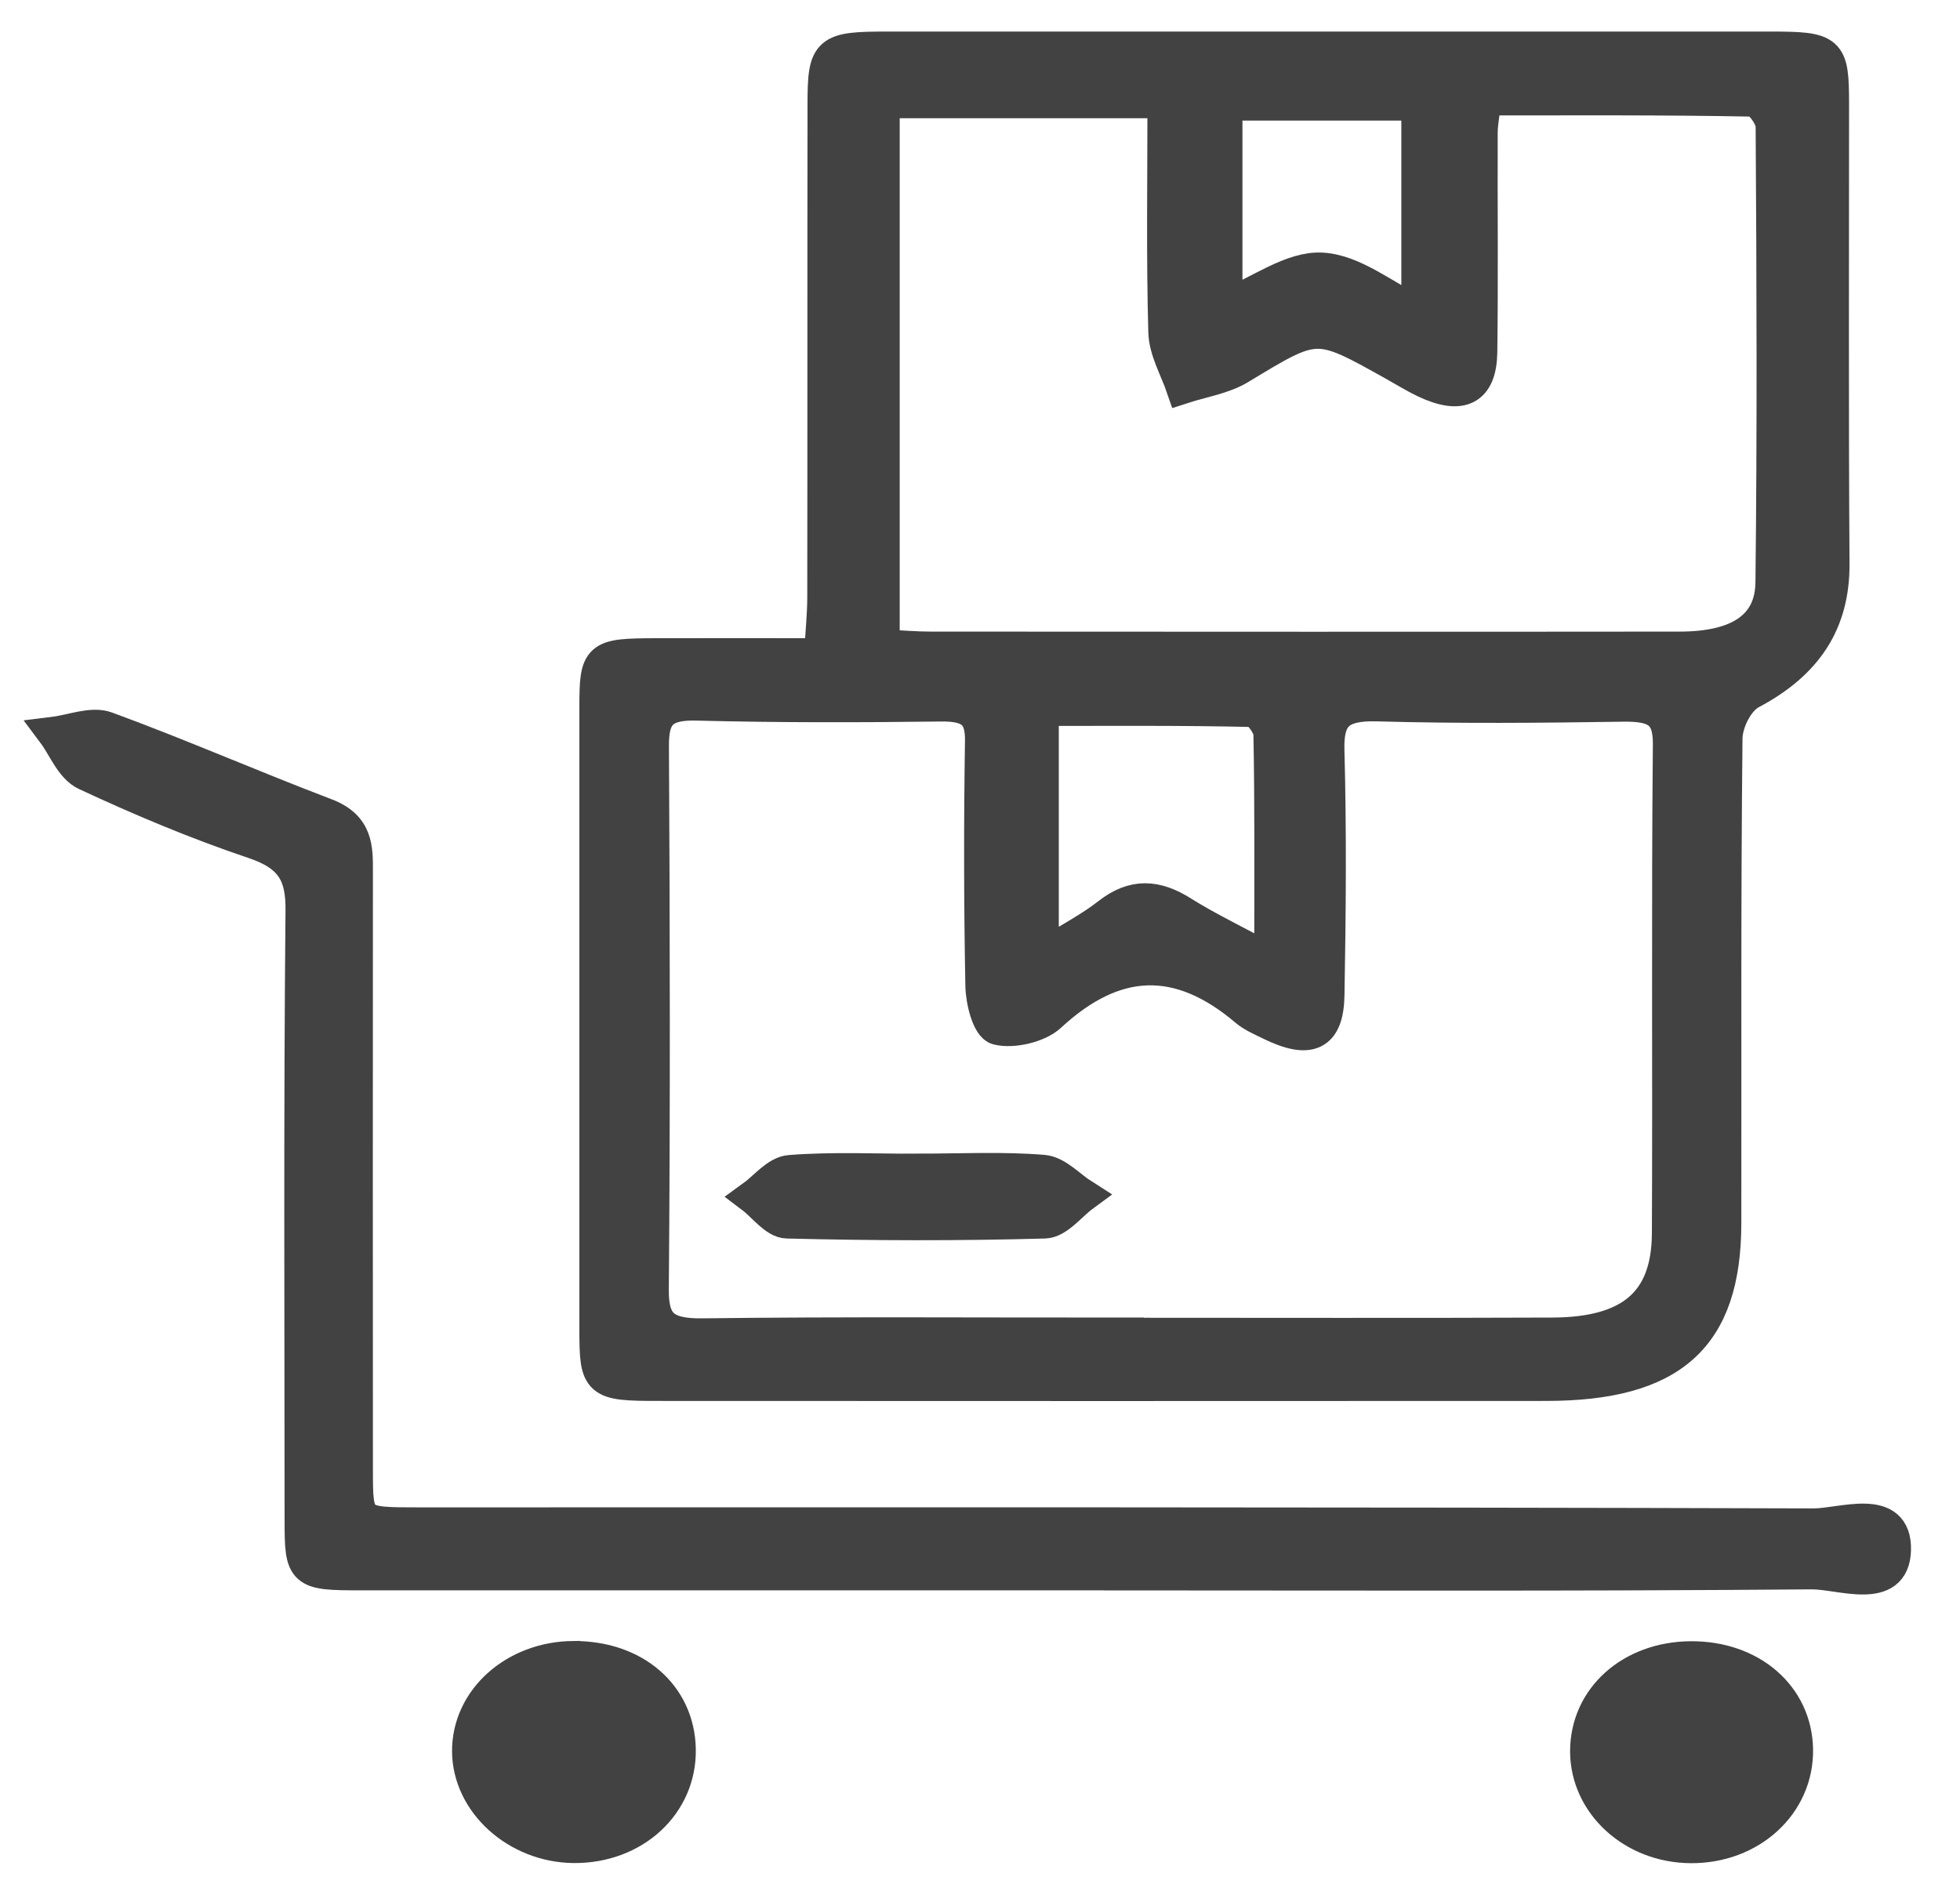<svg width="30" height="29" viewBox="0 0 30 29" fill="none" xmlns="http://www.w3.org/2000/svg">
<g id="Group 362">
<path id="Vector" d="M12.558 10.017C12.577 9.677 12.606 9.407 12.606 9.138C12.61 6.621 12.606 4.103 12.61 1.587C12.611 0.777 12.665 0.733 13.581 0.733C18.082 0.732 22.581 0.732 27.082 0.733C28.015 0.733 28.05 0.769 28.052 1.584C28.053 3.933 28.043 6.28 28.059 8.629C28.064 9.521 27.658 10.151 26.8 10.605C26.589 10.717 26.424 11.061 26.421 11.3C26.394 13.774 26.407 16.25 26.403 18.724C26.4 20.466 25.594 21.192 23.663 21.192C19.136 21.195 14.611 21.194 10.085 21.192C9.148 21.192 9.118 21.167 9.118 20.351C9.117 17.178 9.117 14.006 9.118 10.833C9.118 10.043 9.148 10.021 10.04 10.018C10.859 10.016 11.679 10.018 12.556 10.018L12.558 10.017ZM17.257 20.419C19.426 20.419 21.595 20.425 23.764 20.416C24.962 20.411 25.528 19.93 25.534 18.882C25.546 16.385 25.525 13.889 25.549 11.392C25.555 10.887 25.32 10.788 24.831 10.796C23.582 10.815 22.332 10.826 21.084 10.791C20.488 10.774 20.314 10.961 20.328 11.48C20.362 12.728 20.351 13.978 20.329 15.225C20.319 15.847 20.045 15.969 19.433 15.667C19.31 15.606 19.176 15.55 19.075 15.465C18.039 14.584 17.06 14.63 16.069 15.548C15.895 15.709 15.503 15.803 15.268 15.743C15.126 15.708 15.03 15.319 15.026 15.086C15.002 13.838 15.001 12.589 15.02 11.342C15.027 10.928 14.859 10.787 14.403 10.793C13.153 10.809 11.904 10.811 10.655 10.779C10.101 10.765 9.986 10.979 9.989 11.423C10.004 14.195 10.01 16.966 9.987 19.739C9.983 20.26 10.16 20.435 10.75 20.428C12.918 20.401 15.088 20.418 17.257 20.416V20.419ZM22.73 1.516C22.706 1.738 22.676 1.88 22.674 2.024C22.67 3.145 22.683 4.267 22.668 5.389C22.659 5.961 22.369 6.105 21.81 5.841C21.644 5.762 21.488 5.664 21.328 5.575C20.144 4.912 20.152 4.922 18.975 5.634C18.723 5.786 18.393 5.836 18.099 5.932C18.002 5.648 17.833 5.364 17.826 5.079C17.794 3.92 17.813 2.761 17.813 1.56H13.521V9.884C13.79 9.897 14.02 9.917 14.248 9.917C18.068 9.919 21.886 9.921 25.706 9.917C26.611 9.917 27.112 9.592 27.119 8.913C27.146 6.586 27.137 4.258 27.122 1.931C27.122 1.793 26.935 1.536 26.829 1.535C25.47 1.508 24.11 1.517 22.728 1.517L22.73 1.516ZM19.448 14.7C19.448 13.425 19.456 12.329 19.435 11.234C19.432 11.108 19.265 10.88 19.169 10.877C18.097 10.852 17.024 10.861 15.956 10.861V14.629C16.362 14.375 16.688 14.207 16.965 13.99C17.351 13.688 17.697 13.711 18.097 13.964C18.475 14.201 18.886 14.397 19.446 14.7H19.448ZM18.767 1.596V4.676C19.29 4.459 19.773 4.092 20.229 4.116C20.72 4.141 21.186 4.535 21.699 4.785V1.596H18.767Z" fill="#424242" stroke="#424242" stroke-width="0.5"/>
<path id="Vector_2" d="M16.907 24.091C13.111 24.091 9.315 24.091 5.519 24.091C4.627 24.091 4.606 24.072 4.606 23.268C4.605 20.157 4.59 17.048 4.62 13.937C4.626 13.396 4.476 13.094 3.886 12.896C3.007 12.6 2.149 12.239 1.315 11.85C1.09 11.745 0.981 11.436 0.82 11.221C1.09 11.188 1.406 11.059 1.625 11.139C2.758 11.554 3.859 12.038 4.985 12.466C5.471 12.65 5.458 12.986 5.458 13.351C5.455 16.399 5.457 19.445 5.458 22.492C5.458 23.319 5.461 23.321 6.398 23.321C13.518 23.321 20.638 23.315 27.758 23.337C28.193 23.338 29.018 23.013 29 23.723C28.983 24.407 28.168 24.072 27.727 24.076C24.121 24.106 20.513 24.092 16.905 24.092L16.907 24.091Z" fill="#424242" stroke="#424242" stroke-width="0.5"/>
<path id="Vector_3" d="M8.777 25.367C9.71 25.36 10.385 25.944 10.4 26.772C10.416 27.617 9.706 28.272 8.783 28.265C7.912 28.257 7.176 27.593 7.169 26.808C7.164 26.013 7.875 25.374 8.776 25.366L8.777 25.367ZM8.907 26.052L8.607 26.065C8.435 26.323 8.153 26.568 8.116 26.841C8.062 27.231 8.413 27.521 8.828 27.411C9.108 27.337 9.471 27.002 9.482 26.771C9.493 26.54 9.115 26.292 8.907 26.052Z" fill="#424242" stroke="#424242" stroke-width="0.5"/>
<path id="Vector_4" d="M27.501 26.776C27.514 27.616 26.795 28.275 25.876 28.267C24.993 28.26 24.285 27.611 24.282 26.807C24.281 25.99 24.962 25.377 25.878 25.37C26.802 25.363 27.488 25.958 27.501 26.777V26.776ZM25.735 27.549C25.848 27.547 25.962 27.545 26.076 27.543C26.253 27.294 26.598 27.02 26.56 26.802C26.516 26.558 26.121 26.366 25.879 26.151C25.647 26.374 25.262 26.578 25.228 26.822C25.197 27.042 25.55 27.305 25.735 27.55V27.549Z" fill="#424242" stroke="#424242" stroke-width="0.5"/>
<path id="Vector_5" d="M8.906 26.052C9.114 26.292 9.492 26.54 9.481 26.771C9.469 27.002 9.105 27.337 8.827 27.411C8.412 27.521 8.061 27.231 8.115 26.841C8.153 26.568 8.433 26.323 8.606 26.065L8.906 26.052Z" fill="#424242" stroke="#424242" stroke-width="0.5"/>
<path id="Vector_6" d="M25.735 27.548C25.55 27.304 25.197 27.041 25.228 26.82C25.262 26.576 25.647 26.372 25.879 26.15C26.121 26.364 26.516 26.557 26.56 26.8C26.599 27.018 26.253 27.293 26.076 27.542C25.962 27.543 25.848 27.546 25.735 27.547V27.548Z" fill="#424242" stroke="#424242" stroke-width="0.5"/>
<path id="Vector_7" d="M14.063 17.907C14.698 17.907 15.336 17.874 15.966 17.925C16.181 17.943 16.376 18.168 16.58 18.297C16.385 18.44 16.192 18.7 15.991 18.706C14.676 18.743 13.359 18.739 12.044 18.706C11.863 18.701 11.688 18.455 11.512 18.322C11.704 18.184 11.887 17.943 12.091 17.928C12.743 17.877 13.405 17.909 14.063 17.909V17.907Z" fill="#424242" stroke="#424242" stroke-width="0.5"/>
</g>
</svg>
